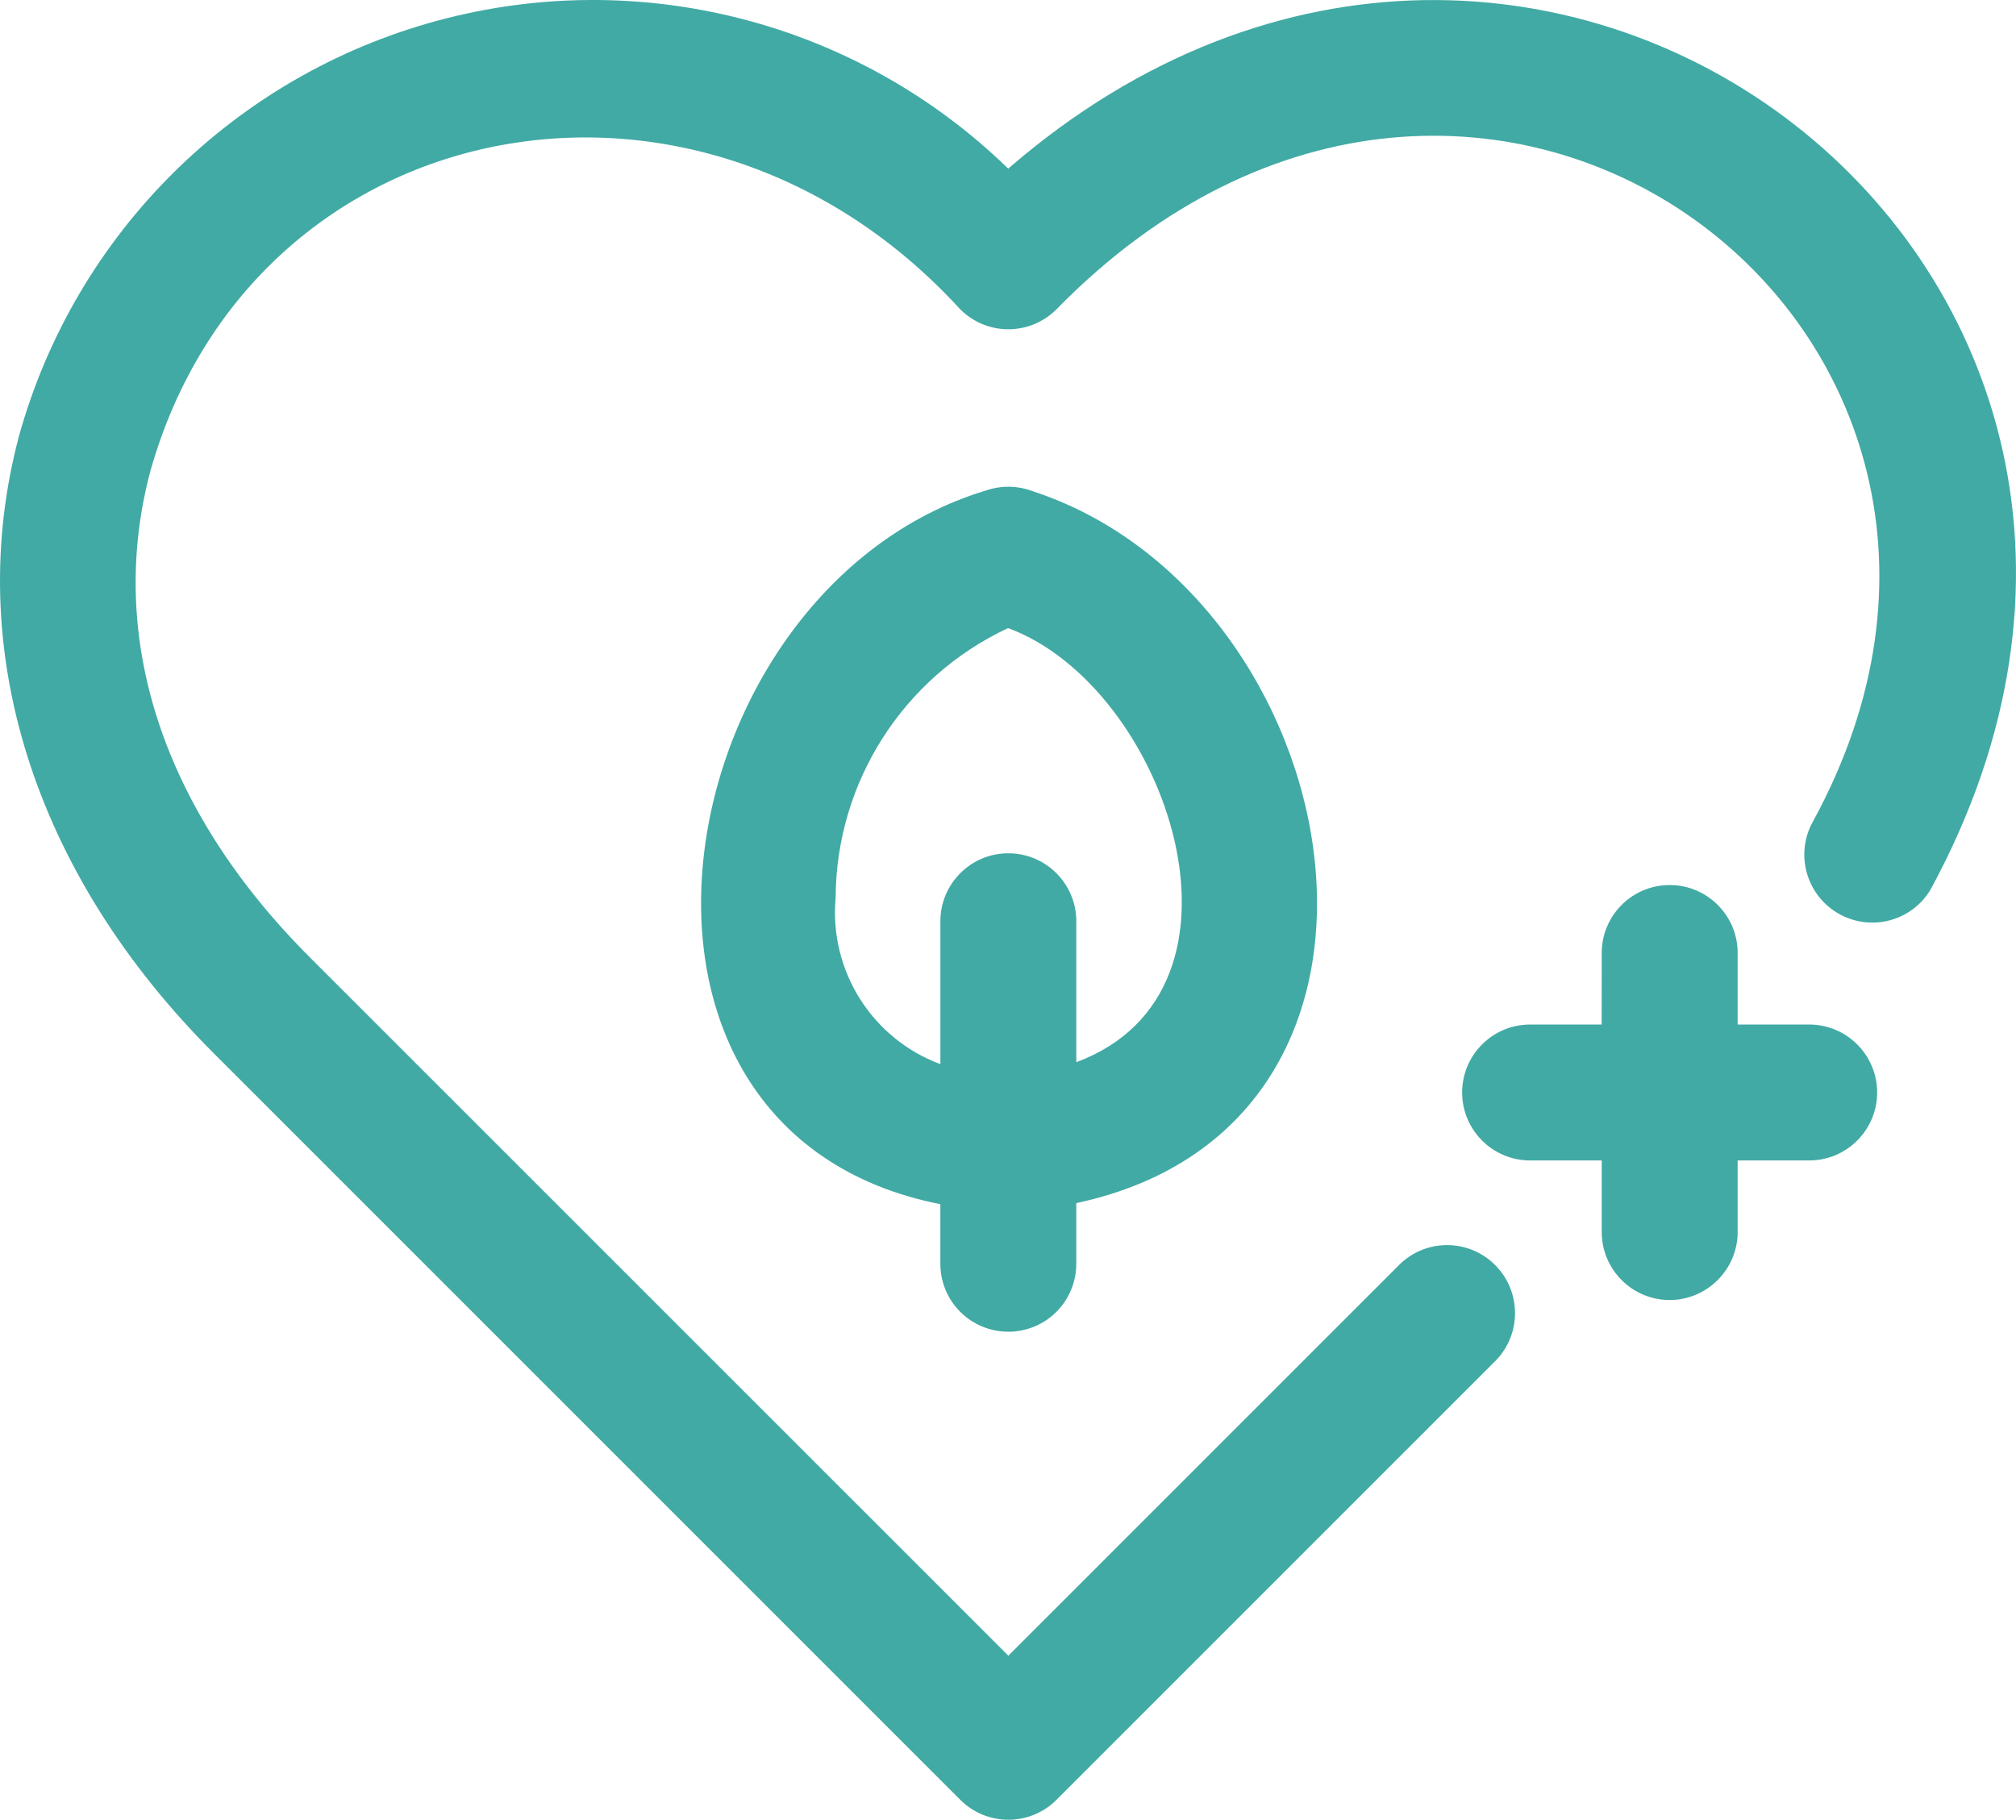 <?xml version="1.0" encoding="UTF-8"?>
<svg id="Layer_2" xmlns="http://www.w3.org/2000/svg" viewBox="0 0 1112.39 1004.12">
  <g id="Layer_1-2" data-name="Layer_1">
    <path d="M556.37,1004.12c-9.94,0-19.5-3.94-26.48-10.97L118.23,581.49C18.48,482.03-20.75,357.75,10.51,240.47,41.63,128.72,129.43,41.63,241.46,11.39c112.03-30.28,231.71.75,314.86,81.66,293.29-254.16,694.45,57.05,508.78,398.06-10.59,17.44-33.28,23.16-50.91,12.84-17.67-10.31-23.81-32.86-13.83-50.67,147.71-270.47-183.66-521.53-417.47-282.56-7.03,7.03-16.59,10.97-26.53,10.97s-19.45-3.94-26.48-10.97C384.14,11.4,139.36,60.52,82.98,259.88c-24.52,91.97,6.8,187.36,88.22,268.6l385.18,385.13,216.1-216.1c14.72-14.16,38.06-13.92,52.5.52,14.44,14.48,14.67,37.83.52,52.55l-242.58,242.58c-7.03,7.03-16.59,10.97-26.53,10.97h-.01ZM556.37,734.83c-9.94,0-19.5-3.94-26.53-10.97s-10.97-16.55-10.97-26.53v-32.86c-204.37-40.41-152.16-339.94,24.89-393.74h.05c8.25-2.91,17.25-2.86,25.5.14,175.74,57,231.61,348.74,24.56,393v33.47c0,9.98-3.94,19.5-10.97,26.53s-16.59,10.97-26.53,10.97h0ZM461.08,495.49c-3.61,40.12,20.06,77.67,57.8,91.69v-78.84c0-20.67,16.78-37.5,37.5-37.5s37.5,16.83,37.5,37.5v77.77c106.88-39.7,49.97-207.28-37.64-239.53-57.89,27.05-94.92,85.08-95.16,148.92ZM921.3,717.3v.05c-9.98,0-19.5-3.98-26.53-11.02s-10.97-16.55-10.97-26.48v-39.52h-39.52c-20.67,0-37.5-16.78-37.5-37.5s16.83-37.5,37.5-37.5h39.47l.05-39.47c0-20.72,16.78-37.5,37.5-37.5s37.5,16.78,37.5,37.5v39.47h39.47c20.72,0,37.5,16.83,37.5,37.5s-16.78,37.5-37.5,37.5h-39.47v39.52c0,9.94-3.98,19.45-11.02,26.48s-16.55,11.02-26.48,11.02v-.05Z" style="fill: #41aaa4;"/>
  </g>
</svg>